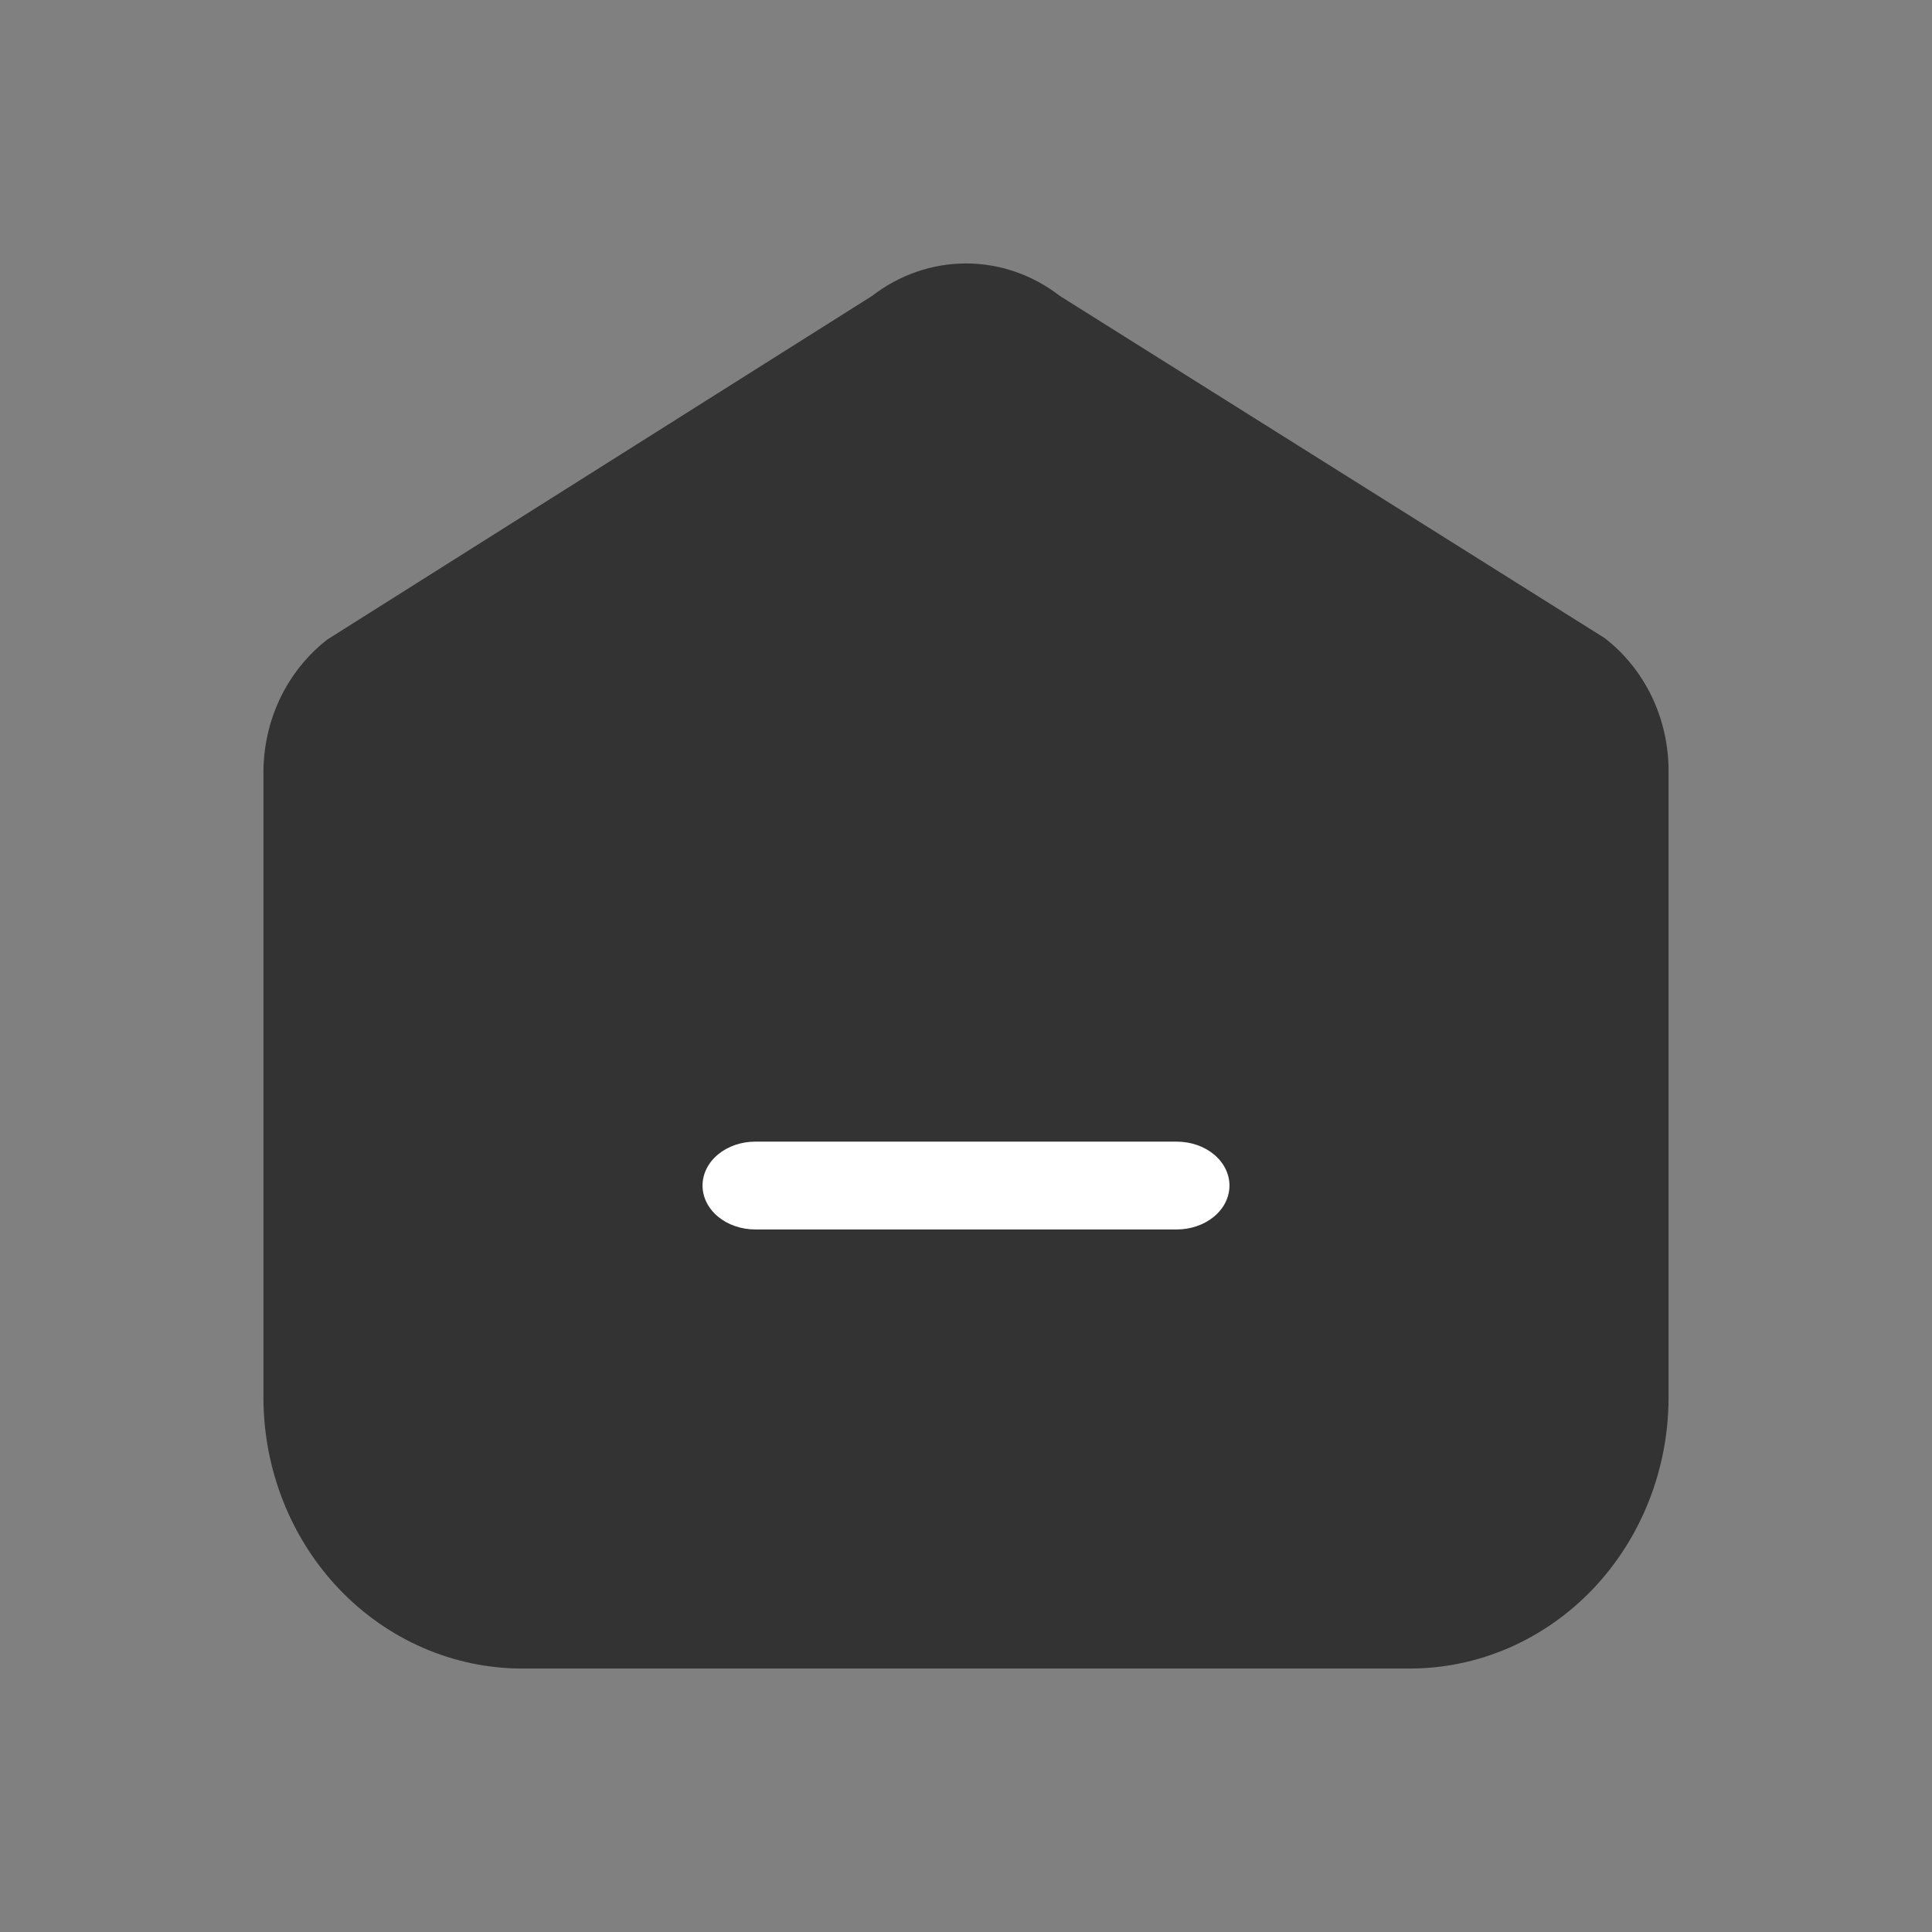 <svg width="22" height="22" viewBox="0 0 22 22" fill="none" xmlns="http://www.w3.org/2000/svg">
<rect x="0" y="0" width="22" height="22" fill="#808080" stroke="none"/>
<path d="M16.053 19H5.947C5.166 19 4.416 18.675 3.863 18.096C3.311 17.517 3 16.732 3 15.913V8.795C3 8.501 3.066 8.21 3.192 7.948C3.319 7.685 3.502 7.457 3.728 7.282L9.93 3.37C10.24 3.13 10.615 3 11 3C11.385 3 11.76 3.13 12.069 3.37L18.271 7.265C18.5 7.441 18.685 7.672 18.812 7.938C18.938 8.204 19.003 8.498 19 8.795V15.913C19 16.732 18.689 17.517 18.137 18.096C17.584 18.675 16.834 19 16.053 19Z" fill="#333333"/>
<path d="M13.4 14H8.6C8.441 14 8.288 13.947 8.176 13.854C8.063 13.76 8 13.633 8 13.5C8 13.367 8.063 13.24 8.176 13.146C8.288 13.053 8.441 13 8.6 13H13.4C13.559 13 13.712 13.053 13.824 13.146C13.937 13.24 14 13.367 14 13.5C14 13.633 13.937 13.76 13.824 13.854C13.712 13.947 13.559 14 13.4 14Z" fill="white"/>
</svg>
